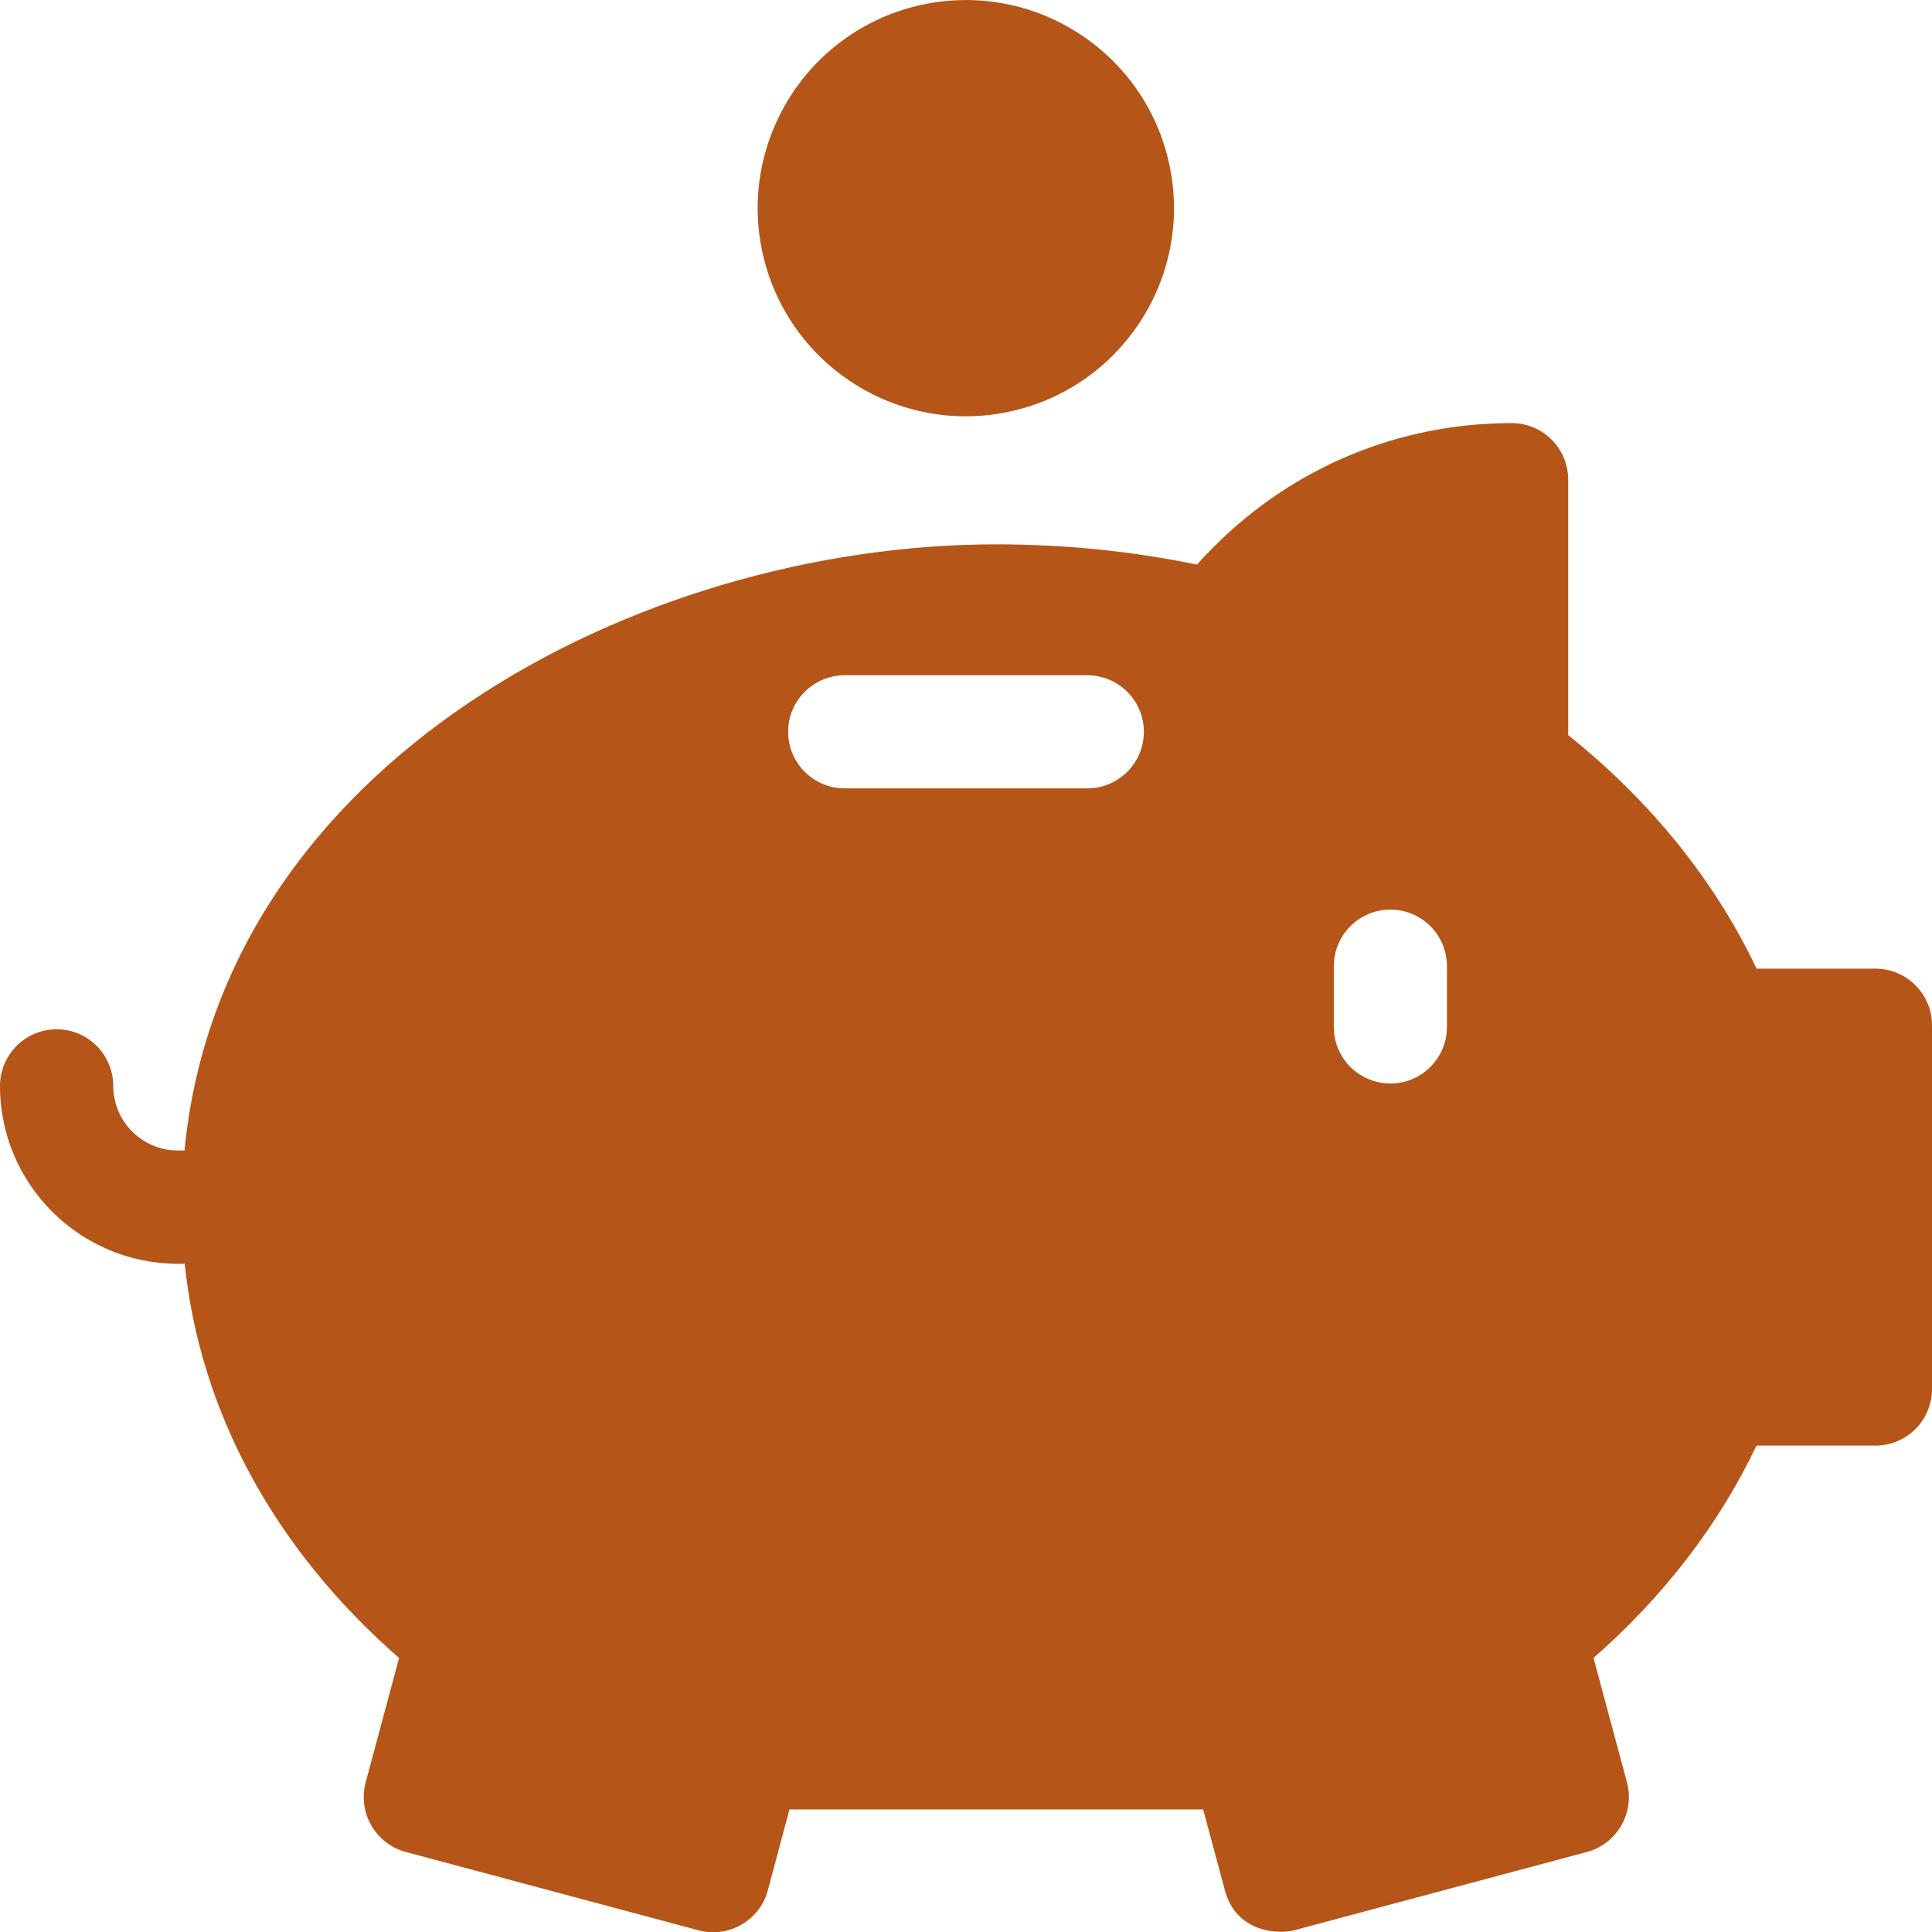 <?xml version="1.0" encoding="UTF-8"?> <svg xmlns="http://www.w3.org/2000/svg" width="16" height="16" viewBox="0 0 16 16" fill="none"><path d="M12.519 3.504C12.777 3.504 12.987 3.714 12.987 3.972V6.088C13.671 6.635 14.204 7.297 14.547 8.022H15.531C15.79 8.022 16 8.232 16 8.491V11.504C16 11.762 15.79 11.972 15.531 11.972H14.546C14.239 12.621 13.779 13.22 13.197 13.73L13.474 14.762C13.54 15.012 13.392 15.27 13.143 15.337L10.717 15.986C10.595 16.019 10.239 16.01 10.144 15.655L9.964 14.985H6.538L6.359 15.655C6.292 15.904 6.035 16.053 5.785 15.986L3.36 15.337C3.11 15.27 2.962 15.012 3.028 14.762L3.305 13.731C2.273 12.829 1.656 11.691 1.53 10.466H1.473C0.661 10.466 0 9.806 0 8.994C0 8.735 0.21 8.524 0.469 8.524C0.728 8.524 0.937 8.734 0.938 8.993C0.938 9.288 1.178 9.528 1.473 9.528H1.528C1.836 6.32 5.277 4.508 8.251 4.508C8.815 4.508 9.372 4.564 9.913 4.676C9.959 4.623 10.008 4.573 10.058 4.523C10.715 3.866 11.589 3.504 12.519 3.504ZM11.515 7.533C11.256 7.533 11.046 7.743 11.046 8.002V8.505C11.046 8.763 11.256 8.973 11.515 8.973C11.773 8.973 11.983 8.763 11.983 8.505V8.002C11.983 7.743 11.773 7.533 11.515 7.533ZM6.996 5.592C6.737 5.592 6.527 5.802 6.527 6.06C6.527 6.319 6.737 6.529 6.996 6.529H9.004C9.263 6.529 9.473 6.319 9.473 6.06C9.473 5.802 9.263 5.592 9.004 5.592H6.996ZM7.602 0.047C8.528 -0.172 9.457 0.401 9.676 1.327C9.895 2.253 9.321 3.182 8.395 3.401C7.468 3.62 6.54 3.046 6.321 2.12C6.103 1.194 6.676 0.266 7.602 0.047Z" fill="#B65518"></path></svg> 
